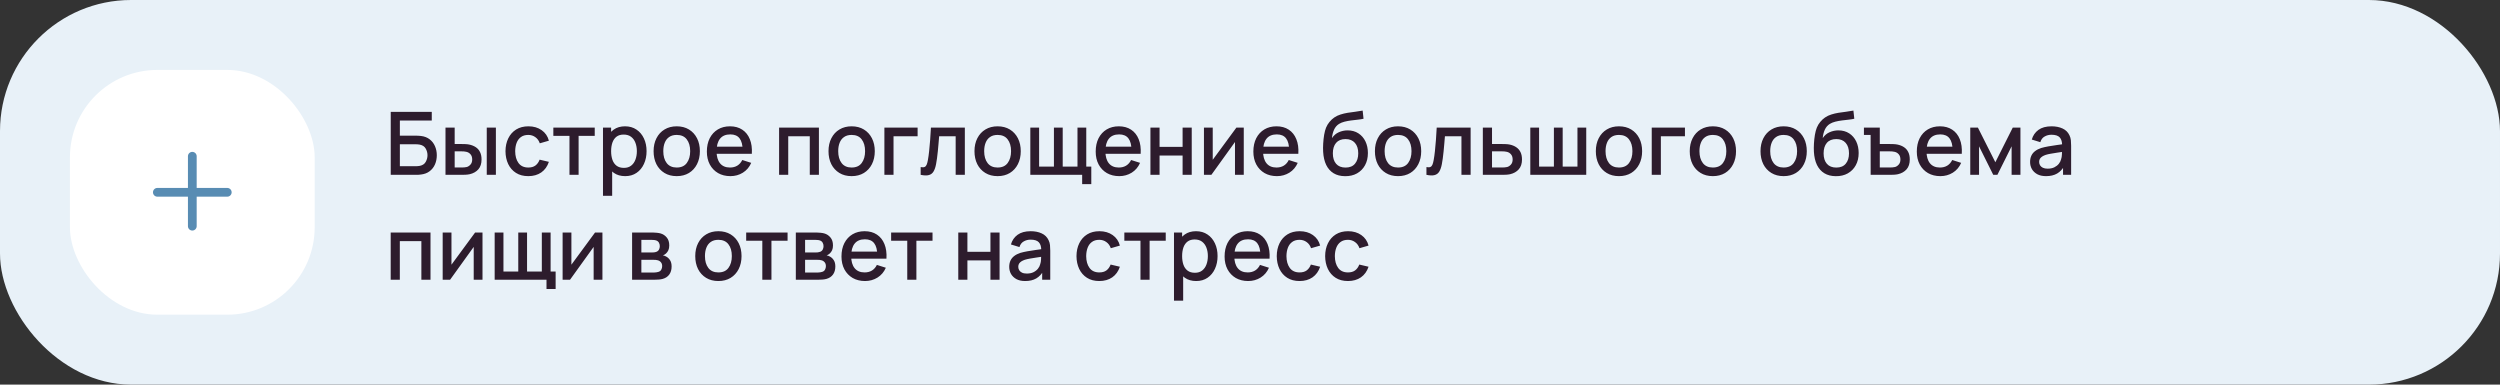<?xml version="1.0" encoding="UTF-8"?> <svg xmlns="http://www.w3.org/2000/svg" width="572" height="88" viewBox="0 0 572 88" fill="none"><rect x="0" y="0" width="572" height="88" fill="#333333" stroke="none"/> <rect width="572" height="88" rx="30" fill="#E8F1F8"></rect> <rect x="16" y="16" width="56" height="56" rx="20" fill="white"></rect> <path fill-rule="evenodd" clip-rule="evenodd" d="M45 35.75C45 35.198 44.552 34.75 44 34.75C43.448 34.75 43 35.198 43 35.75V43H36C35.448 43 35 43.448 35 44C35 44.552 35.448 45 36 45H43V51.75C43 52.302 43.448 52.75 44 52.75C44.552 52.75 45 52.302 45 51.75V45H52C52.552 45 53 44.552 53 44C53 43.448 52.552 43 52 43H45V35.75Z" fill="#588CB3"></path> <path d="M89.4 40V25.6H98.79V27.57H91.49V31.04H95.22C95.353 31.04 95.523 31.047 95.73 31.06C95.943 31.067 96.143 31.083 96.33 31.11C97.11 31.203 97.767 31.457 98.3 31.87C98.84 32.283 99.247 32.807 99.52 33.44C99.8 34.073 99.94 34.767 99.94 35.52C99.94 36.273 99.803 36.967 99.53 37.6C99.257 38.233 98.85 38.757 98.31 39.17C97.777 39.583 97.117 39.837 96.33 39.93C96.143 39.957 95.947 39.977 95.74 39.99C95.533 39.997 95.36 40 95.22 40H89.4ZM91.49 38.03H95.14C95.273 38.03 95.42 38.023 95.58 38.01C95.747 37.997 95.903 37.977 96.05 37.95C96.697 37.817 97.15 37.51 97.41 37.03C97.677 36.55 97.81 36.047 97.81 35.52C97.81 34.987 97.677 34.483 97.41 34.01C97.15 33.53 96.697 33.223 96.05 33.09C95.903 33.057 95.747 33.037 95.58 33.03C95.42 33.017 95.273 33.01 95.14 33.01H91.49V38.03ZM101.929 40V29.2H104.029V32.95H105.449C105.756 32.95 106.086 32.957 106.439 32.97C106.792 32.983 107.092 33.017 107.339 33.07C107.919 33.19 108.422 33.39 108.849 33.67C109.276 33.95 109.602 34.323 109.829 34.79C110.062 35.25 110.179 35.817 110.179 36.49C110.179 37.43 109.936 38.18 109.449 38.74C108.962 39.293 108.302 39.667 107.469 39.86C107.202 39.92 106.886 39.96 106.519 39.98C106.159 39.993 105.826 40 105.519 40H101.929ZM104.029 38.32H105.639C105.812 38.32 106.006 38.313 106.219 38.3C106.432 38.287 106.629 38.257 106.809 38.21C107.122 38.117 107.406 37.927 107.659 37.64C107.912 37.353 108.039 36.97 108.039 36.49C108.039 35.997 107.912 35.603 107.659 35.31C107.412 35.017 107.099 34.827 106.719 34.74C106.546 34.693 106.362 34.663 106.169 34.65C105.982 34.637 105.806 34.63 105.639 34.63H104.029V38.32ZM111.369 40V29.2H113.459V40H111.369ZM120.875 40.3C119.769 40.3 118.829 40.053 118.055 39.56C117.282 39.067 116.689 38.39 116.275 37.53C115.869 36.67 115.662 35.693 115.655 34.6C115.662 33.487 115.875 32.503 116.295 31.65C116.715 30.79 117.315 30.117 118.095 29.63C118.875 29.143 119.812 28.9 120.905 28.9C122.085 28.9 123.092 29.193 123.925 29.78C124.765 30.367 125.319 31.17 125.585 32.19L123.505 32.79C123.299 32.183 122.959 31.713 122.485 31.38C122.019 31.04 121.482 30.87 120.875 30.87C120.189 30.87 119.625 31.033 119.185 31.36C118.745 31.68 118.419 32.12 118.205 32.68C117.992 33.24 117.882 33.88 117.875 34.6C117.882 35.713 118.135 36.613 118.635 37.3C119.142 37.987 119.889 38.33 120.875 38.33C121.549 38.33 122.092 38.177 122.505 37.87C122.925 37.557 123.245 37.11 123.465 36.53L125.585 37.03C125.232 38.083 124.649 38.893 123.835 39.46C123.022 40.02 122.035 40.3 120.875 40.3ZM130.295 40V31.08H126.605V29.2H136.075V31.08H132.385V40H130.295ZM143.044 40.3C142.011 40.3 141.144 40.05 140.444 39.55C139.744 39.043 139.214 38.36 138.854 37.5C138.494 36.64 138.314 35.67 138.314 34.59C138.314 33.51 138.491 32.54 138.844 31.68C139.204 30.82 139.731 30.143 140.424 29.65C141.124 29.15 141.984 28.9 143.004 28.9C144.018 28.9 144.891 29.15 145.624 29.65C146.364 30.143 146.934 30.82 147.334 31.68C147.734 32.533 147.934 33.503 147.934 34.59C147.934 35.67 147.734 36.643 147.334 37.51C146.941 38.37 146.378 39.05 145.644 39.55C144.918 40.05 144.051 40.3 143.044 40.3ZM137.964 44.8V29.2H139.824V36.97H140.064V44.8H137.964ZM142.754 38.41C143.421 38.41 143.971 38.24 144.404 37.9C144.844 37.56 145.171 37.103 145.384 36.53C145.604 35.95 145.714 35.303 145.714 34.59C145.714 33.883 145.604 33.243 145.384 32.67C145.171 32.097 144.841 31.64 144.394 31.3C143.948 30.96 143.378 30.79 142.684 30.79C142.031 30.79 141.491 30.95 141.064 31.27C140.644 31.59 140.331 32.037 140.124 32.61C139.924 33.183 139.824 33.843 139.824 34.59C139.824 35.337 139.924 35.997 140.124 36.57C140.324 37.143 140.641 37.593 141.074 37.92C141.508 38.247 142.068 38.41 142.754 38.41ZM154.832 40.3C153.752 40.3 152.816 40.057 152.022 39.57C151.229 39.083 150.616 38.413 150.182 37.56C149.756 36.7 149.542 35.71 149.542 34.59C149.542 33.463 149.762 32.473 150.202 31.62C150.642 30.76 151.259 30.093 152.052 29.62C152.846 29.14 153.772 28.9 154.832 28.9C155.912 28.9 156.849 29.143 157.642 29.63C158.436 30.117 159.049 30.787 159.482 31.64C159.916 32.493 160.132 33.477 160.132 34.59C160.132 35.717 159.912 36.71 159.472 37.57C159.039 38.423 158.426 39.093 157.632 39.58C156.839 40.06 155.906 40.3 154.832 40.3ZM154.832 38.33C155.866 38.33 156.636 37.983 157.142 37.29C157.656 36.59 157.912 35.69 157.912 34.59C157.912 33.463 157.652 32.563 157.132 31.89C156.619 31.21 155.852 30.87 154.832 30.87C154.132 30.87 153.556 31.03 153.102 31.35C152.649 31.663 152.312 32.1 152.092 32.66C151.872 33.213 151.762 33.857 151.762 34.59C151.762 35.723 152.022 36.63 152.542 37.31C153.062 37.99 153.826 38.33 154.832 38.33ZM167.12 40.3C166.046 40.3 165.103 40.067 164.29 39.6C163.483 39.127 162.853 38.47 162.4 37.63C161.953 36.783 161.73 35.803 161.73 34.69C161.73 33.51 161.95 32.487 162.39 31.62C162.836 30.753 163.456 30.083 164.25 29.61C165.043 29.137 165.966 28.9 167.02 28.9C168.12 28.9 169.056 29.157 169.83 29.67C170.603 30.177 171.18 30.9 171.56 31.84C171.946 32.78 172.1 33.897 172.02 35.19H169.93V34.43C169.916 33.177 169.676 32.25 169.21 31.65C168.75 31.05 168.046 30.75 167.1 30.75C166.053 30.75 165.266 31.08 164.74 31.74C164.213 32.4 163.95 33.353 163.95 34.6C163.95 35.787 164.213 36.707 164.74 37.36C165.266 38.007 166.026 38.33 167.02 38.33C167.673 38.33 168.236 38.183 168.71 37.89C169.19 37.59 169.563 37.163 169.83 36.61L171.88 37.26C171.46 38.227 170.823 38.977 169.97 39.51C169.116 40.037 168.166 40.3 167.12 40.3ZM163.27 35.19V33.56H170.98V35.19H163.27ZM178.257 40V29.2H187.367V40H185.277V31.17H180.347V40H178.257ZM194.852 40.3C193.772 40.3 192.835 40.057 192.042 39.57C191.248 39.083 190.635 38.413 190.202 37.56C189.775 36.7 189.562 35.71 189.562 34.59C189.562 33.463 189.782 32.473 190.222 31.62C190.662 30.76 191.278 30.093 192.072 29.62C192.865 29.14 193.792 28.9 194.852 28.9C195.932 28.9 196.868 29.143 197.662 29.63C198.455 30.117 199.068 30.787 199.502 31.64C199.935 32.493 200.152 33.477 200.152 34.59C200.152 35.717 199.932 36.71 199.492 37.57C199.058 38.423 198.445 39.093 197.652 39.58C196.858 40.06 195.925 40.3 194.852 40.3ZM194.852 38.33C195.885 38.33 196.655 37.983 197.162 37.29C197.675 36.59 197.932 35.69 197.932 34.59C197.932 33.463 197.672 32.563 197.152 31.89C196.638 31.21 195.872 30.87 194.852 30.87C194.152 30.87 193.575 31.03 193.122 31.35C192.668 31.663 192.332 32.1 192.112 32.66C191.892 33.213 191.782 33.857 191.782 34.59C191.782 35.723 192.042 36.63 192.562 37.31C193.082 37.99 193.845 38.33 194.852 38.33ZM202.349 40V29.2H209.949V31.17H204.439V40H202.349ZM210.646 40V38.23C211.046 38.303 211.349 38.293 211.556 38.2C211.769 38.1 211.926 37.92 212.026 37.66C212.133 37.4 212.223 37.063 212.296 36.65C212.409 36.043 212.506 35.353 212.586 34.58C212.673 33.8 212.749 32.957 212.816 32.05C212.883 31.143 212.943 30.193 212.996 29.2H220.756V40H218.656V31.17H214.876C214.836 31.697 214.789 32.257 214.736 32.85C214.689 33.437 214.636 34.02 214.576 34.6C214.516 35.18 214.453 35.723 214.386 36.23C214.319 36.737 214.249 37.17 214.176 37.53C214.043 38.25 213.846 38.823 213.586 39.25C213.333 39.67 212.973 39.94 212.506 40.06C212.039 40.187 211.419 40.167 210.646 40ZM228.25 40.3C227.17 40.3 226.233 40.057 225.44 39.57C224.647 39.083 224.033 38.413 223.6 37.56C223.173 36.7 222.96 35.71 222.96 34.59C222.96 33.463 223.18 32.473 223.62 31.62C224.06 30.76 224.677 30.093 225.47 29.62C226.263 29.14 227.19 28.9 228.25 28.9C229.33 28.9 230.267 29.143 231.06 29.63C231.853 30.117 232.467 30.787 232.9 31.64C233.333 32.493 233.55 33.477 233.55 34.59C233.55 35.717 233.33 36.71 232.89 37.57C232.457 38.423 231.843 39.093 231.05 39.58C230.257 40.06 229.323 40.3 228.25 40.3ZM228.25 38.33C229.283 38.33 230.053 37.983 230.56 37.29C231.073 36.59 231.33 35.69 231.33 34.59C231.33 33.463 231.07 32.563 230.55 31.89C230.037 31.21 229.27 30.87 228.25 30.87C227.55 30.87 226.973 31.03 226.52 31.35C226.067 31.663 225.73 32.1 225.51 32.66C225.29 33.213 225.18 33.857 225.18 34.59C225.18 35.723 225.44 36.63 225.96 37.31C226.48 37.99 227.243 38.33 228.25 38.33ZM247.598 42.13V40H235.738V29.2H237.748V38.12H241.138V29.2H243.148V38.12H246.528V29.2H248.538V38.12H249.688V42.13H247.598ZM256.085 40.3C255.011 40.3 254.068 40.067 253.255 39.6C252.448 39.127 251.818 38.47 251.365 37.63C250.918 36.783 250.695 35.803 250.695 34.69C250.695 33.51 250.915 32.487 251.355 31.62C251.801 30.753 252.421 30.083 253.215 29.61C254.008 29.137 254.931 28.9 255.985 28.9C257.085 28.9 258.021 29.157 258.795 29.67C259.568 30.177 260.145 30.9 260.525 31.84C260.911 32.78 261.065 33.897 260.985 35.19H258.895V34.43C258.881 33.177 258.641 32.25 258.175 31.65C257.715 31.05 257.011 30.75 256.065 30.75C255.018 30.75 254.231 31.08 253.705 31.74C253.178 32.4 252.915 33.353 252.915 34.6C252.915 35.787 253.178 36.707 253.705 37.36C254.231 38.007 254.991 38.33 255.985 38.33C256.638 38.33 257.201 38.183 257.675 37.89C258.155 37.59 258.528 37.163 258.795 36.61L260.845 37.26C260.425 38.227 259.788 38.977 258.935 39.51C258.081 40.037 257.131 40.3 256.085 40.3ZM252.235 35.19V33.56H259.945V35.19H252.235ZM263.218 40V29.2H265.308V33.61H270.578V29.2H272.668V40H270.578V35.58H265.308V40H263.218ZM284.574 29.2V40H282.564V32.49L277.164 40H275.464V29.2H277.474V36.56L282.884 29.2H284.574ZM292.159 40.3C291.085 40.3 290.142 40.067 289.329 39.6C288.522 39.127 287.892 38.47 287.439 37.63C286.992 36.783 286.769 35.803 286.769 34.69C286.769 33.51 286.989 32.487 287.429 31.62C287.875 30.753 288.495 30.083 289.289 29.61C290.082 29.137 291.005 28.9 292.059 28.9C293.159 28.9 294.095 29.157 294.869 29.67C295.642 30.177 296.219 30.9 296.599 31.84C296.985 32.78 297.139 33.897 297.059 35.19H294.969V34.43C294.955 33.177 294.715 32.25 294.249 31.65C293.789 31.05 293.085 30.75 292.139 30.75C291.092 30.75 290.305 31.08 289.779 31.74C289.252 32.4 288.989 33.353 288.989 34.6C288.989 35.787 289.252 36.707 289.779 37.36C290.305 38.007 291.065 38.33 292.059 38.33C292.712 38.33 293.275 38.183 293.749 37.89C294.229 37.59 294.602 37.163 294.869 36.61L296.919 37.26C296.499 38.227 295.862 38.977 295.009 39.51C294.155 40.037 293.205 40.3 292.159 40.3ZM288.309 35.19V33.56H296.019V35.19H288.309ZM307.746 40.31C306.72 40.303 305.846 40.08 305.126 39.64C304.406 39.2 303.843 38.567 303.436 37.74C303.036 36.907 302.803 35.903 302.736 34.73C302.703 34.163 302.706 33.537 302.746 32.85C302.786 32.157 302.86 31.487 302.966 30.84C303.08 30.193 303.223 29.653 303.396 29.22C303.59 28.74 303.853 28.3 304.186 27.9C304.52 27.493 304.886 27.153 305.286 26.88C305.713 26.587 306.186 26.36 306.706 26.2C307.226 26.033 307.77 25.903 308.336 25.81C308.91 25.717 309.486 25.637 310.066 25.57C310.653 25.497 311.223 25.407 311.776 25.3L311.976 27.17C311.61 27.257 311.176 27.327 310.676 27.38C310.183 27.433 309.67 27.493 309.136 27.56C308.61 27.627 308.106 27.72 307.626 27.84C307.146 27.96 306.73 28.13 306.376 28.35C305.876 28.657 305.493 29.103 305.226 29.69C304.966 30.277 304.81 30.913 304.756 31.6C305.17 30.973 305.696 30.523 306.336 30.25C306.976 29.97 307.64 29.83 308.326 29.83C309.286 29.83 310.113 30.057 310.806 30.51C311.506 30.963 312.043 31.58 312.416 32.36C312.79 33.14 312.976 34.023 312.976 35.01C312.976 36.077 312.756 37.01 312.316 37.81C311.883 38.603 311.273 39.223 310.486 39.67C309.7 40.11 308.786 40.323 307.746 40.31ZM307.856 38.34C308.816 38.34 309.54 38.043 310.026 37.45C310.52 36.857 310.766 36.067 310.766 35.08C310.766 34.067 310.513 33.27 310.006 32.69C309.5 32.11 308.783 31.82 307.856 31.82C306.916 31.82 306.196 32.11 305.696 32.69C305.203 33.27 304.956 34.067 304.956 35.08C304.956 36.107 305.206 36.907 305.706 37.48C306.206 38.053 306.923 38.34 307.856 38.34ZM319.871 40.3C318.791 40.3 317.855 40.057 317.061 39.57C316.268 39.083 315.655 38.413 315.221 37.56C314.795 36.7 314.581 35.71 314.581 34.59C314.581 33.463 314.801 32.473 315.241 31.62C315.681 30.76 316.298 30.093 317.091 29.62C317.885 29.14 318.811 28.9 319.871 28.9C320.951 28.9 321.888 29.143 322.681 29.63C323.475 30.117 324.088 30.787 324.521 31.64C324.955 32.493 325.171 33.477 325.171 34.59C325.171 35.717 324.951 36.71 324.511 37.57C324.078 38.423 323.465 39.093 322.671 39.58C321.878 40.06 320.945 40.3 319.871 40.3ZM319.871 38.33C320.905 38.33 321.675 37.983 322.181 37.29C322.695 36.59 322.951 35.69 322.951 34.59C322.951 33.463 322.691 32.563 322.171 31.89C321.658 31.21 320.891 30.87 319.871 30.87C319.171 30.87 318.595 31.03 318.141 31.35C317.688 31.663 317.351 32.1 317.131 32.66C316.911 33.213 316.801 33.857 316.801 34.59C316.801 35.723 317.061 36.63 317.581 37.31C318.101 37.99 318.865 38.33 319.871 38.33ZM326.369 40V38.23C326.769 38.303 327.072 38.293 327.279 38.2C327.492 38.1 327.649 37.92 327.749 37.66C327.855 37.4 327.945 37.063 328.019 36.65C328.132 36.043 328.229 35.353 328.309 34.58C328.395 33.8 328.472 32.957 328.539 32.05C328.605 31.143 328.665 30.193 328.719 29.2H336.479V40H334.379V31.17H330.599C330.559 31.697 330.512 32.257 330.459 32.85C330.412 33.437 330.359 34.02 330.299 34.6C330.239 35.18 330.175 35.723 330.109 36.23C330.042 36.737 329.972 37.17 329.899 37.53C329.765 38.25 329.569 38.823 329.309 39.25C329.055 39.67 328.695 39.94 328.229 40.06C327.762 40.187 327.142 40.167 326.369 40ZM339.273 40V29.2H341.373V32.95H343.503C343.809 32.95 344.136 32.957 344.483 32.97C344.836 32.983 345.139 33.017 345.393 33.07C345.973 33.19 346.473 33.39 346.893 33.67C347.319 33.95 347.649 34.323 347.883 34.79C348.116 35.25 348.233 35.817 348.233 36.49C348.233 37.43 347.986 38.18 347.493 38.74C347.006 39.293 346.346 39.667 345.513 39.86C345.246 39.92 344.929 39.96 344.563 39.98C344.203 39.993 343.873 40 343.573 40H339.273ZM341.373 38.32H343.693C343.859 38.32 344.049 38.313 344.263 38.3C344.476 38.287 344.673 38.257 344.853 38.21C345.173 38.117 345.459 37.927 345.713 37.64C345.966 37.353 346.093 36.97 346.093 36.49C346.093 35.997 345.966 35.603 345.713 35.31C345.466 35.017 345.153 34.827 344.773 34.74C344.593 34.693 344.409 34.663 344.223 34.65C344.036 34.637 343.859 34.63 343.693 34.63H341.373V38.32ZM350.132 40V29.2H352.142V38.12H355.532V29.2H357.542V38.12H360.922V29.2H362.932V40H350.132ZM370.418 40.3C369.338 40.3 368.401 40.057 367.608 39.57C366.815 39.083 366.201 38.413 365.768 37.56C365.341 36.7 365.128 35.71 365.128 34.59C365.128 33.463 365.348 32.473 365.788 31.62C366.228 30.76 366.845 30.093 367.638 29.62C368.431 29.14 369.358 28.9 370.418 28.9C371.498 28.9 372.435 29.143 373.228 29.63C374.021 30.117 374.635 30.787 375.068 31.64C375.501 32.493 375.718 33.477 375.718 34.59C375.718 35.717 375.498 36.71 375.058 37.57C374.625 38.423 374.011 39.093 373.218 39.58C372.425 40.06 371.491 40.3 370.418 40.3ZM370.418 38.33C371.451 38.33 372.221 37.983 372.728 37.29C373.241 36.59 373.498 35.69 373.498 34.59C373.498 33.463 373.238 32.563 372.718 31.89C372.205 31.21 371.438 30.87 370.418 30.87C369.718 30.87 369.141 31.03 368.688 31.35C368.235 31.663 367.898 32.1 367.678 32.66C367.458 33.213 367.348 33.857 367.348 34.59C367.348 35.723 367.608 36.63 368.128 37.31C368.648 37.99 369.411 38.33 370.418 38.33ZM377.916 40V29.2H385.516V31.17H380.006V40H377.916ZM391.903 40.3C390.823 40.3 389.886 40.057 389.093 39.57C388.299 39.083 387.686 38.413 387.253 37.56C386.826 36.7 386.613 35.71 386.613 34.59C386.613 33.463 386.833 32.473 387.273 31.62C387.713 30.76 388.329 30.093 389.123 29.62C389.916 29.14 390.843 28.9 391.903 28.9C392.983 28.9 393.919 29.143 394.713 29.63C395.506 30.117 396.119 30.787 396.553 31.64C396.986 32.493 397.203 33.477 397.203 34.59C397.203 35.717 396.983 36.71 396.543 37.57C396.109 38.423 395.496 39.093 394.703 39.58C393.909 40.06 392.976 40.3 391.903 40.3ZM391.903 38.33C392.936 38.33 393.706 37.983 394.213 37.29C394.726 36.59 394.983 35.69 394.983 34.59C394.983 33.463 394.723 32.563 394.203 31.89C393.689 31.21 392.923 30.87 391.903 30.87C391.203 30.87 390.626 31.03 390.173 31.35C389.719 31.663 389.383 32.1 389.163 32.66C388.943 33.213 388.833 33.857 388.833 34.59C388.833 35.723 389.093 36.63 389.613 37.31C390.133 37.99 390.896 38.33 391.903 38.33ZM408.094 40.3C407.014 40.3 406.077 40.057 405.284 39.57C404.491 39.083 403.877 38.413 403.444 37.56C403.017 36.7 402.804 35.71 402.804 34.59C402.804 33.463 403.024 32.473 403.464 31.62C403.904 30.76 404.521 30.093 405.314 29.62C406.107 29.14 407.034 28.9 408.094 28.9C409.174 28.9 410.111 29.143 410.904 29.63C411.697 30.117 412.311 30.787 412.744 31.64C413.177 32.493 413.394 33.477 413.394 34.59C413.394 35.717 413.174 36.71 412.734 37.57C412.301 38.423 411.687 39.093 410.894 39.58C410.101 40.06 409.167 40.3 408.094 40.3ZM408.094 38.33C409.127 38.33 409.897 37.983 410.404 37.29C410.917 36.59 411.174 35.69 411.174 34.59C411.174 33.463 410.914 32.563 410.394 31.89C409.881 31.21 409.114 30.87 408.094 30.87C407.394 30.87 406.817 31.03 406.364 31.35C405.911 31.663 405.574 32.1 405.354 32.66C405.134 33.213 405.024 33.857 405.024 34.59C405.024 35.723 405.284 36.63 405.804 37.31C406.324 37.99 407.087 38.33 408.094 38.33ZM420.031 40.31C419.005 40.303 418.131 40.08 417.411 39.64C416.691 39.2 416.128 38.567 415.721 37.74C415.321 36.907 415.088 35.903 415.021 34.73C414.988 34.163 414.991 33.537 415.031 32.85C415.071 32.157 415.145 31.487 415.251 30.84C415.365 30.193 415.508 29.653 415.681 29.22C415.875 28.74 416.138 28.3 416.471 27.9C416.805 27.493 417.171 27.153 417.571 26.88C417.998 26.587 418.471 26.36 418.991 26.2C419.511 26.033 420.055 25.903 420.621 25.81C421.195 25.717 421.771 25.637 422.351 25.57C422.938 25.497 423.508 25.407 424.061 25.3L424.261 27.17C423.895 27.257 423.461 27.327 422.961 27.38C422.468 27.433 421.955 27.493 421.421 27.56C420.895 27.627 420.391 27.72 419.911 27.84C419.431 27.96 419.015 28.13 418.661 28.35C418.161 28.657 417.778 29.103 417.511 29.69C417.251 30.277 417.095 30.913 417.041 31.6C417.455 30.973 417.981 30.523 418.621 30.25C419.261 29.97 419.925 29.83 420.611 29.83C421.571 29.83 422.398 30.057 423.091 30.51C423.791 30.963 424.328 31.58 424.701 32.36C425.075 33.14 425.261 34.023 425.261 35.01C425.261 36.077 425.041 37.01 424.601 37.81C424.168 38.603 423.558 39.223 422.771 39.67C421.985 40.11 421.071 40.323 420.031 40.31ZM420.141 38.34C421.101 38.34 421.825 38.043 422.311 37.45C422.805 36.857 423.051 36.067 423.051 35.08C423.051 34.067 422.798 33.27 422.291 32.69C421.785 32.11 421.068 31.82 420.141 31.82C419.201 31.82 418.481 32.11 417.981 32.69C417.488 33.27 417.241 34.067 417.241 35.08C417.241 36.107 417.491 36.907 417.991 37.48C418.491 38.053 419.208 38.34 420.141 38.34ZM428.006 40L427.996 30.88H426.466V29.2H430.096V32.95H432.236C432.543 32.95 432.87 32.957 433.216 32.97C433.57 32.983 433.87 33.017 434.116 33.07C434.703 33.19 435.206 33.39 435.626 33.67C436.053 33.95 436.38 34.323 436.606 34.79C436.84 35.25 436.956 35.817 436.956 36.49C436.956 37.43 436.713 38.18 436.226 38.74C435.74 39.293 435.08 39.667 434.246 39.86C433.98 39.92 433.663 39.96 433.296 39.98C432.936 39.993 432.603 40 432.296 40H428.006ZM430.096 38.32H432.416C432.59 38.32 432.783 38.313 432.996 38.3C433.21 38.287 433.406 38.257 433.586 38.21C433.906 38.117 434.19 37.927 434.436 37.64C434.69 37.353 434.816 36.97 434.816 36.49C434.816 35.997 434.69 35.603 434.436 35.31C434.19 35.017 433.876 34.827 433.496 34.74C433.323 34.693 433.14 34.663 432.946 34.65C432.76 34.637 432.583 34.63 432.416 34.63H430.096V38.32ZM443.956 40.3C442.882 40.3 441.939 40.067 441.126 39.6C440.319 39.127 439.689 38.47 439.236 37.63C438.789 36.783 438.566 35.803 438.566 34.69C438.566 33.51 438.786 32.487 439.226 31.62C439.672 30.753 440.292 30.083 441.086 29.61C441.879 29.137 442.802 28.9 443.856 28.9C444.956 28.9 445.892 29.157 446.666 29.67C447.439 30.177 448.016 30.9 448.396 31.84C448.782 32.78 448.936 33.897 448.856 35.19H446.766V34.43C446.752 33.177 446.512 32.25 446.046 31.65C445.586 31.05 444.882 30.75 443.936 30.75C442.889 30.75 442.102 31.08 441.576 31.74C441.049 32.4 440.786 33.353 440.786 34.6C440.786 35.787 441.049 36.707 441.576 37.36C442.102 38.007 442.862 38.33 443.856 38.33C444.509 38.33 445.072 38.183 445.546 37.89C446.026 37.59 446.399 37.163 446.666 36.61L448.716 37.26C448.296 38.227 447.659 38.977 446.806 39.51C445.952 40.037 445.002 40.3 443.956 40.3ZM440.106 35.19V33.56H447.816V35.19H440.106ZM450.796 40V29.2H452.546L456.536 37.12L460.516 29.2H462.276V40H460.256V33.48L457.006 40H456.056L452.806 33.48V40H450.796ZM468.134 40.3C467.334 40.3 466.664 40.153 466.124 39.86C465.584 39.56 465.174 39.167 464.894 38.68C464.62 38.187 464.484 37.647 464.484 37.06C464.484 36.513 464.58 36.033 464.774 35.62C464.967 35.207 465.254 34.857 465.634 34.57C466.014 34.277 466.48 34.04 467.034 33.86C467.514 33.72 468.057 33.597 468.664 33.49C469.27 33.383 469.907 33.283 470.574 33.19C471.247 33.097 471.914 33.003 472.574 32.91L471.814 33.33C471.827 32.483 471.647 31.857 471.274 31.45C470.907 31.037 470.274 30.83 469.374 30.83C468.807 30.83 468.287 30.963 467.814 31.23C467.34 31.49 467.01 31.923 466.824 32.53L464.874 31.93C465.14 31.003 465.647 30.267 466.394 29.72C467.147 29.173 468.147 28.9 469.394 28.9C470.36 28.9 471.2 29.067 471.914 29.4C472.634 29.727 473.16 30.247 473.494 30.96C473.667 31.313 473.774 31.687 473.814 32.08C473.854 32.473 473.874 32.897 473.874 33.35V40H472.024V37.53L472.384 37.85C471.937 38.677 471.367 39.293 470.674 39.7C469.987 40.1 469.14 40.3 468.134 40.3ZM468.504 38.59C469.097 38.59 469.607 38.487 470.034 38.28C470.46 38.067 470.804 37.797 471.064 37.47C471.324 37.143 471.494 36.803 471.574 36.45C471.687 36.13 471.75 35.77 471.764 35.37C471.784 34.97 471.794 34.65 471.794 34.41L472.474 34.66C471.814 34.76 471.214 34.85 470.674 34.93C470.134 35.01 469.644 35.09 469.204 35.17C468.77 35.243 468.384 35.333 468.044 35.44C467.757 35.54 467.5 35.66 467.274 35.8C467.054 35.94 466.877 36.11 466.744 36.31C466.617 36.51 466.554 36.753 466.554 37.04C466.554 37.32 466.624 37.58 466.764 37.82C466.904 38.053 467.117 38.24 467.404 38.38C467.69 38.52 468.057 38.59 468.504 38.59ZM89.39 64V53.2H98.5V64H96.41V55.17H91.48V64H89.39ZM110.395 53.2V64H108.385V56.49L102.985 64H101.285V53.2H103.295V60.56L108.705 53.2H110.395ZM125.039 66.13V64H113.179V53.2H115.189V62.12H118.579V53.2H120.589V62.12H123.969V53.2H125.979V62.12H127.129V66.13H125.039ZM137.836 53.2V64H135.826V56.49L130.426 64H128.726V53.2H130.736V60.56L136.146 53.2H137.836ZM144.624 64V53.2H149.374C149.688 53.2 150.001 53.22 150.314 53.26C150.628 53.293 150.904 53.343 151.144 53.41C151.691 53.563 152.158 53.87 152.544 54.33C152.931 54.783 153.124 55.39 153.124 56.15C153.124 56.583 153.058 56.95 152.924 57.25C152.791 57.543 152.608 57.797 152.374 58.01C152.268 58.103 152.154 58.187 152.034 58.26C151.914 58.333 151.794 58.39 151.674 58.43C151.921 58.47 152.164 58.557 152.404 58.69C152.771 58.883 153.071 59.163 153.304 59.53C153.544 59.89 153.664 60.373 153.664 60.98C153.664 61.707 153.488 62.317 153.134 62.81C152.781 63.297 152.281 63.63 151.634 63.81C151.381 63.883 151.094 63.933 150.774 63.96C150.461 63.987 150.148 64 149.834 64H144.624ZM146.744 62.35H149.704C149.844 62.35 150.004 62.337 150.184 62.31C150.364 62.283 150.524 62.247 150.664 62.2C150.964 62.107 151.178 61.937 151.304 61.69C151.438 61.443 151.504 61.18 151.504 60.9C151.504 60.52 151.404 60.217 151.204 59.99C151.004 59.757 150.751 59.607 150.444 59.54C150.311 59.493 150.164 59.467 150.004 59.46C149.844 59.453 149.708 59.45 149.594 59.45H146.744V62.35ZM146.744 57.77H149.084C149.278 57.77 149.474 57.76 149.674 57.74C149.874 57.713 150.048 57.67 150.194 57.61C150.454 57.51 150.648 57.343 150.774 57.11C150.901 56.87 150.964 56.61 150.964 56.33C150.964 56.023 150.894 55.75 150.754 55.51C150.614 55.27 150.404 55.103 150.124 55.01C149.931 54.943 149.708 54.907 149.454 54.9C149.208 54.887 149.051 54.88 148.984 54.88H146.744V57.77ZM164.363 64.3C163.283 64.3 162.347 64.057 161.553 63.57C160.76 63.083 160.147 62.413 159.713 61.56C159.287 60.7 159.073 59.71 159.073 58.59C159.073 57.463 159.293 56.473 159.733 55.62C160.173 54.76 160.79 54.093 161.583 53.62C162.377 53.14 163.303 52.9 164.363 52.9C165.443 52.9 166.38 53.143 167.173 53.63C167.967 54.117 168.58 54.787 169.013 55.64C169.447 56.493 169.663 57.477 169.663 58.59C169.663 59.717 169.443 60.71 169.003 61.57C168.57 62.423 167.957 63.093 167.163 63.58C166.37 64.06 165.437 64.3 164.363 64.3ZM164.363 62.33C165.397 62.33 166.167 61.983 166.673 61.29C167.187 60.59 167.443 59.69 167.443 58.59C167.443 57.463 167.183 56.563 166.663 55.89C166.15 55.21 165.383 54.87 164.363 54.87C163.663 54.87 163.087 55.03 162.633 55.35C162.18 55.663 161.843 56.1 161.623 56.66C161.403 57.213 161.293 57.857 161.293 58.59C161.293 59.723 161.553 60.63 162.073 61.31C162.593 61.99 163.357 62.33 164.363 62.33ZM174.417 64V55.08H170.727V53.2H180.197V55.08H176.507V64H174.417ZM182.085 64V53.2H186.835C187.149 53.2 187.462 53.22 187.775 53.26C188.089 53.293 188.365 53.343 188.605 53.41C189.152 53.563 189.619 53.87 190.005 54.33C190.392 54.783 190.585 55.39 190.585 56.15C190.585 56.583 190.519 56.95 190.385 57.25C190.252 57.543 190.069 57.797 189.835 58.01C189.729 58.103 189.615 58.187 189.495 58.26C189.375 58.333 189.255 58.39 189.135 58.43C189.382 58.47 189.625 58.557 189.865 58.69C190.232 58.883 190.532 59.163 190.765 59.53C191.005 59.89 191.125 60.373 191.125 60.98C191.125 61.707 190.949 62.317 190.595 62.81C190.242 63.297 189.742 63.63 189.095 63.81C188.842 63.883 188.555 63.933 188.235 63.96C187.922 63.987 187.609 64 187.295 64H182.085ZM184.205 62.35H187.165C187.305 62.35 187.465 62.337 187.645 62.31C187.825 62.283 187.985 62.247 188.125 62.2C188.425 62.107 188.639 61.937 188.765 61.69C188.899 61.443 188.965 61.18 188.965 60.9C188.965 60.52 188.865 60.217 188.665 59.99C188.465 59.757 188.212 59.607 187.905 59.54C187.772 59.493 187.625 59.467 187.465 59.46C187.305 59.453 187.169 59.45 187.055 59.45H184.205V62.35ZM184.205 57.77H186.545C186.739 57.77 186.935 57.76 187.135 57.74C187.335 57.713 187.509 57.67 187.655 57.61C187.915 57.51 188.109 57.343 188.235 57.11C188.362 56.87 188.425 56.61 188.425 56.33C188.425 56.023 188.355 55.75 188.215 55.51C188.075 55.27 187.865 55.103 187.585 55.01C187.392 54.943 187.169 54.907 186.915 54.9C186.669 54.887 186.512 54.88 186.445 54.88H184.205V57.77ZM197.92 64.3C196.847 64.3 195.904 64.067 195.09 63.6C194.284 63.127 193.654 62.47 193.2 61.63C192.754 60.783 192.53 59.803 192.53 58.69C192.53 57.51 192.75 56.487 193.19 55.62C193.637 54.753 194.257 54.083 195.05 53.61C195.844 53.137 196.767 52.9 197.82 52.9C198.92 52.9 199.857 53.157 200.63 53.67C201.404 54.177 201.98 54.9 202.36 55.84C202.747 56.78 202.9 57.897 202.82 59.19H200.73V58.43C200.717 57.177 200.477 56.25 200.01 55.65C199.55 55.05 198.847 54.75 197.9 54.75C196.854 54.75 196.067 55.08 195.54 55.74C195.014 56.4 194.75 57.353 194.75 58.6C194.75 59.787 195.014 60.707 195.54 61.36C196.067 62.007 196.827 62.33 197.82 62.33C198.474 62.33 199.037 62.183 199.51 61.89C199.99 61.59 200.364 61.163 200.63 60.61L202.68 61.26C202.26 62.227 201.624 62.977 200.77 63.51C199.917 64.037 198.967 64.3 197.92 64.3ZM194.07 59.19V57.56H201.78V59.19H194.07ZM207.581 64V55.08H203.891V53.2H213.361V55.08H209.671V64H207.581ZM219.253 64V53.2H221.343V57.61H226.613V53.2H228.703V64H226.613V59.58H221.343V64H219.253ZM234.559 64.3C233.759 64.3 233.089 64.153 232.549 63.86C232.009 63.56 231.599 63.167 231.319 62.68C231.046 62.187 230.909 61.647 230.909 61.06C230.909 60.513 231.006 60.033 231.199 59.62C231.393 59.207 231.679 58.857 232.059 58.57C232.439 58.277 232.906 58.04 233.459 57.86C233.939 57.72 234.483 57.597 235.089 57.49C235.696 57.383 236.333 57.283 236.999 57.19C237.673 57.097 238.339 57.003 238.999 56.91L238.239 57.33C238.253 56.483 238.073 55.857 237.699 55.45C237.333 55.037 236.699 54.83 235.799 54.83C235.233 54.83 234.713 54.963 234.239 55.23C233.766 55.49 233.436 55.923 233.249 56.53L231.299 55.93C231.566 55.003 232.073 54.267 232.819 53.72C233.573 53.173 234.573 52.9 235.819 52.9C236.786 52.9 237.626 53.067 238.339 53.4C239.059 53.727 239.586 54.247 239.919 54.96C240.093 55.313 240.199 55.687 240.239 56.08C240.279 56.473 240.299 56.897 240.299 57.35V64H238.449V61.53L238.809 61.85C238.363 62.677 237.793 63.293 237.099 63.7C236.413 64.1 235.566 64.3 234.559 64.3ZM234.929 62.59C235.523 62.59 236.033 62.487 236.459 62.28C236.886 62.067 237.229 61.797 237.489 61.47C237.749 61.143 237.919 60.803 237.999 60.45C238.113 60.13 238.176 59.77 238.189 59.37C238.209 58.97 238.219 58.65 238.219 58.41L238.899 58.66C238.239 58.76 237.639 58.85 237.099 58.93C236.559 59.01 236.069 59.09 235.629 59.17C235.196 59.243 234.809 59.333 234.469 59.44C234.183 59.54 233.926 59.66 233.699 59.8C233.479 59.94 233.303 60.11 233.169 60.31C233.043 60.51 232.979 60.753 232.979 61.04C232.979 61.32 233.049 61.58 233.189 61.82C233.329 62.053 233.543 62.24 233.829 62.38C234.116 62.52 234.483 62.59 234.929 62.59ZM251.52 64.3C250.413 64.3 249.473 64.053 248.7 63.56C247.927 63.067 247.333 62.39 246.92 61.53C246.513 60.67 246.307 59.693 246.3 58.6C246.307 57.487 246.52 56.503 246.94 55.65C247.36 54.79 247.96 54.117 248.74 53.63C249.52 53.143 250.457 52.9 251.55 52.9C252.73 52.9 253.737 53.193 254.57 53.78C255.41 54.367 255.963 55.17 256.23 56.19L254.15 56.79C253.943 56.183 253.603 55.713 253.13 55.38C252.663 55.04 252.127 54.87 251.52 54.87C250.833 54.87 250.27 55.033 249.83 55.36C249.39 55.68 249.063 56.12 248.85 56.68C248.637 57.24 248.527 57.88 248.52 58.6C248.527 59.713 248.78 60.613 249.28 61.3C249.787 61.987 250.533 62.33 251.52 62.33C252.193 62.33 252.737 62.177 253.15 61.87C253.57 61.557 253.89 61.11 254.11 60.53L256.23 61.03C255.877 62.083 255.293 62.893 254.48 63.46C253.667 64.02 252.68 64.3 251.52 64.3ZM260.94 64V55.08H257.25V53.2H266.72V55.08H263.03V64H260.94ZM273.689 64.3C272.655 64.3 271.789 64.05 271.089 63.55C270.389 63.043 269.859 62.36 269.499 61.5C269.139 60.64 268.959 59.67 268.959 58.59C268.959 57.51 269.135 56.54 269.489 55.68C269.849 54.82 270.375 54.143 271.069 53.65C271.769 53.15 272.629 52.9 273.649 52.9C274.662 52.9 275.535 53.15 276.269 53.65C277.009 54.143 277.579 54.82 277.979 55.68C278.379 56.533 278.579 57.503 278.579 58.59C278.579 59.67 278.379 60.643 277.979 61.51C277.585 62.37 277.022 63.05 276.289 63.55C275.562 64.05 274.695 64.3 273.689 64.3ZM268.609 68.8V53.2H270.469V60.97H270.709V68.8H268.609ZM273.399 62.41C274.065 62.41 274.615 62.24 275.049 61.9C275.489 61.56 275.815 61.103 276.029 60.53C276.249 59.95 276.359 59.303 276.359 58.59C276.359 57.883 276.249 57.243 276.029 56.67C275.815 56.097 275.485 55.64 275.039 55.3C274.592 54.96 274.022 54.79 273.329 54.79C272.675 54.79 272.135 54.95 271.709 55.27C271.289 55.59 270.975 56.037 270.769 56.61C270.569 57.183 270.469 57.843 270.469 58.59C270.469 59.337 270.569 59.997 270.769 60.57C270.969 61.143 271.285 61.593 271.719 61.92C272.152 62.247 272.712 62.41 273.399 62.41ZM285.577 64.3C284.503 64.3 283.56 64.067 282.747 63.6C281.94 63.127 281.31 62.47 280.857 61.63C280.41 60.783 280.187 59.803 280.187 58.69C280.187 57.51 280.407 56.487 280.847 55.62C281.293 54.753 281.913 54.083 282.707 53.61C283.5 53.137 284.423 52.9 285.477 52.9C286.577 52.9 287.513 53.157 288.287 53.67C289.06 54.177 289.637 54.9 290.017 55.84C290.403 56.78 290.557 57.897 290.477 59.19H288.387V58.43C288.373 57.177 288.133 56.25 287.667 55.65C287.207 55.05 286.503 54.75 285.557 54.75C284.51 54.75 283.723 55.08 283.197 55.74C282.67 56.4 282.407 57.353 282.407 58.6C282.407 59.787 282.67 60.707 283.197 61.36C283.723 62.007 284.483 62.33 285.477 62.33C286.13 62.33 286.693 62.183 287.167 61.89C287.647 61.59 288.02 61.163 288.287 60.61L290.337 61.26C289.917 62.227 289.28 62.977 288.427 63.51C287.573 64.037 286.623 64.3 285.577 64.3ZM281.727 59.19V57.56H289.437V59.19H281.727ZM297.34 64.3C296.234 64.3 295.294 64.053 294.52 63.56C293.747 63.067 293.154 62.39 292.74 61.53C292.334 60.67 292.127 59.693 292.12 58.6C292.127 57.487 292.34 56.503 292.76 55.65C293.18 54.79 293.78 54.117 294.56 53.63C295.34 53.143 296.277 52.9 297.37 52.9C298.55 52.9 299.557 53.193 300.39 53.78C301.23 54.367 301.784 55.17 302.05 56.19L299.97 56.79C299.764 56.183 299.424 55.713 298.95 55.38C298.484 55.04 297.947 54.87 297.34 54.87C296.654 54.87 296.09 55.033 295.65 55.36C295.21 55.68 294.884 56.12 294.67 56.68C294.457 57.24 294.347 57.88 294.34 58.6C294.347 59.713 294.6 60.613 295.1 61.3C295.607 61.987 296.354 62.33 297.34 62.33C298.014 62.33 298.557 62.177 298.97 61.87C299.39 61.557 299.71 61.11 299.93 60.53L302.05 61.03C301.697 62.083 301.114 62.893 300.3 63.46C299.487 64.02 298.5 64.3 297.34 64.3ZM308.415 64.3C307.308 64.3 306.368 64.053 305.595 63.56C304.821 63.067 304.228 62.39 303.815 61.53C303.408 60.67 303.201 59.693 303.195 58.6C303.201 57.487 303.415 56.503 303.835 55.65C304.255 54.79 304.855 54.117 305.635 53.63C306.415 53.143 307.351 52.9 308.445 52.9C309.625 52.9 310.631 53.193 311.465 53.78C312.305 54.367 312.858 55.17 313.125 56.19L311.045 56.79C310.838 56.183 310.498 55.713 310.025 55.38C309.558 55.04 309.021 54.87 308.415 54.87C307.728 54.87 307.165 55.033 306.725 55.36C306.285 55.68 305.958 56.12 305.745 56.68C305.531 57.24 305.421 57.88 305.415 58.6C305.421 59.713 305.675 60.613 306.175 61.3C306.681 61.987 307.428 62.33 308.415 62.33C309.088 62.33 309.631 62.177 310.045 61.87C310.465 61.557 310.785 61.11 311.005 60.53L313.125 61.03C312.771 62.083 312.188 62.893 311.375 63.46C310.561 64.02 309.575 64.3 308.415 64.3Z" fill="#2D1C2D"></path> </svg> 